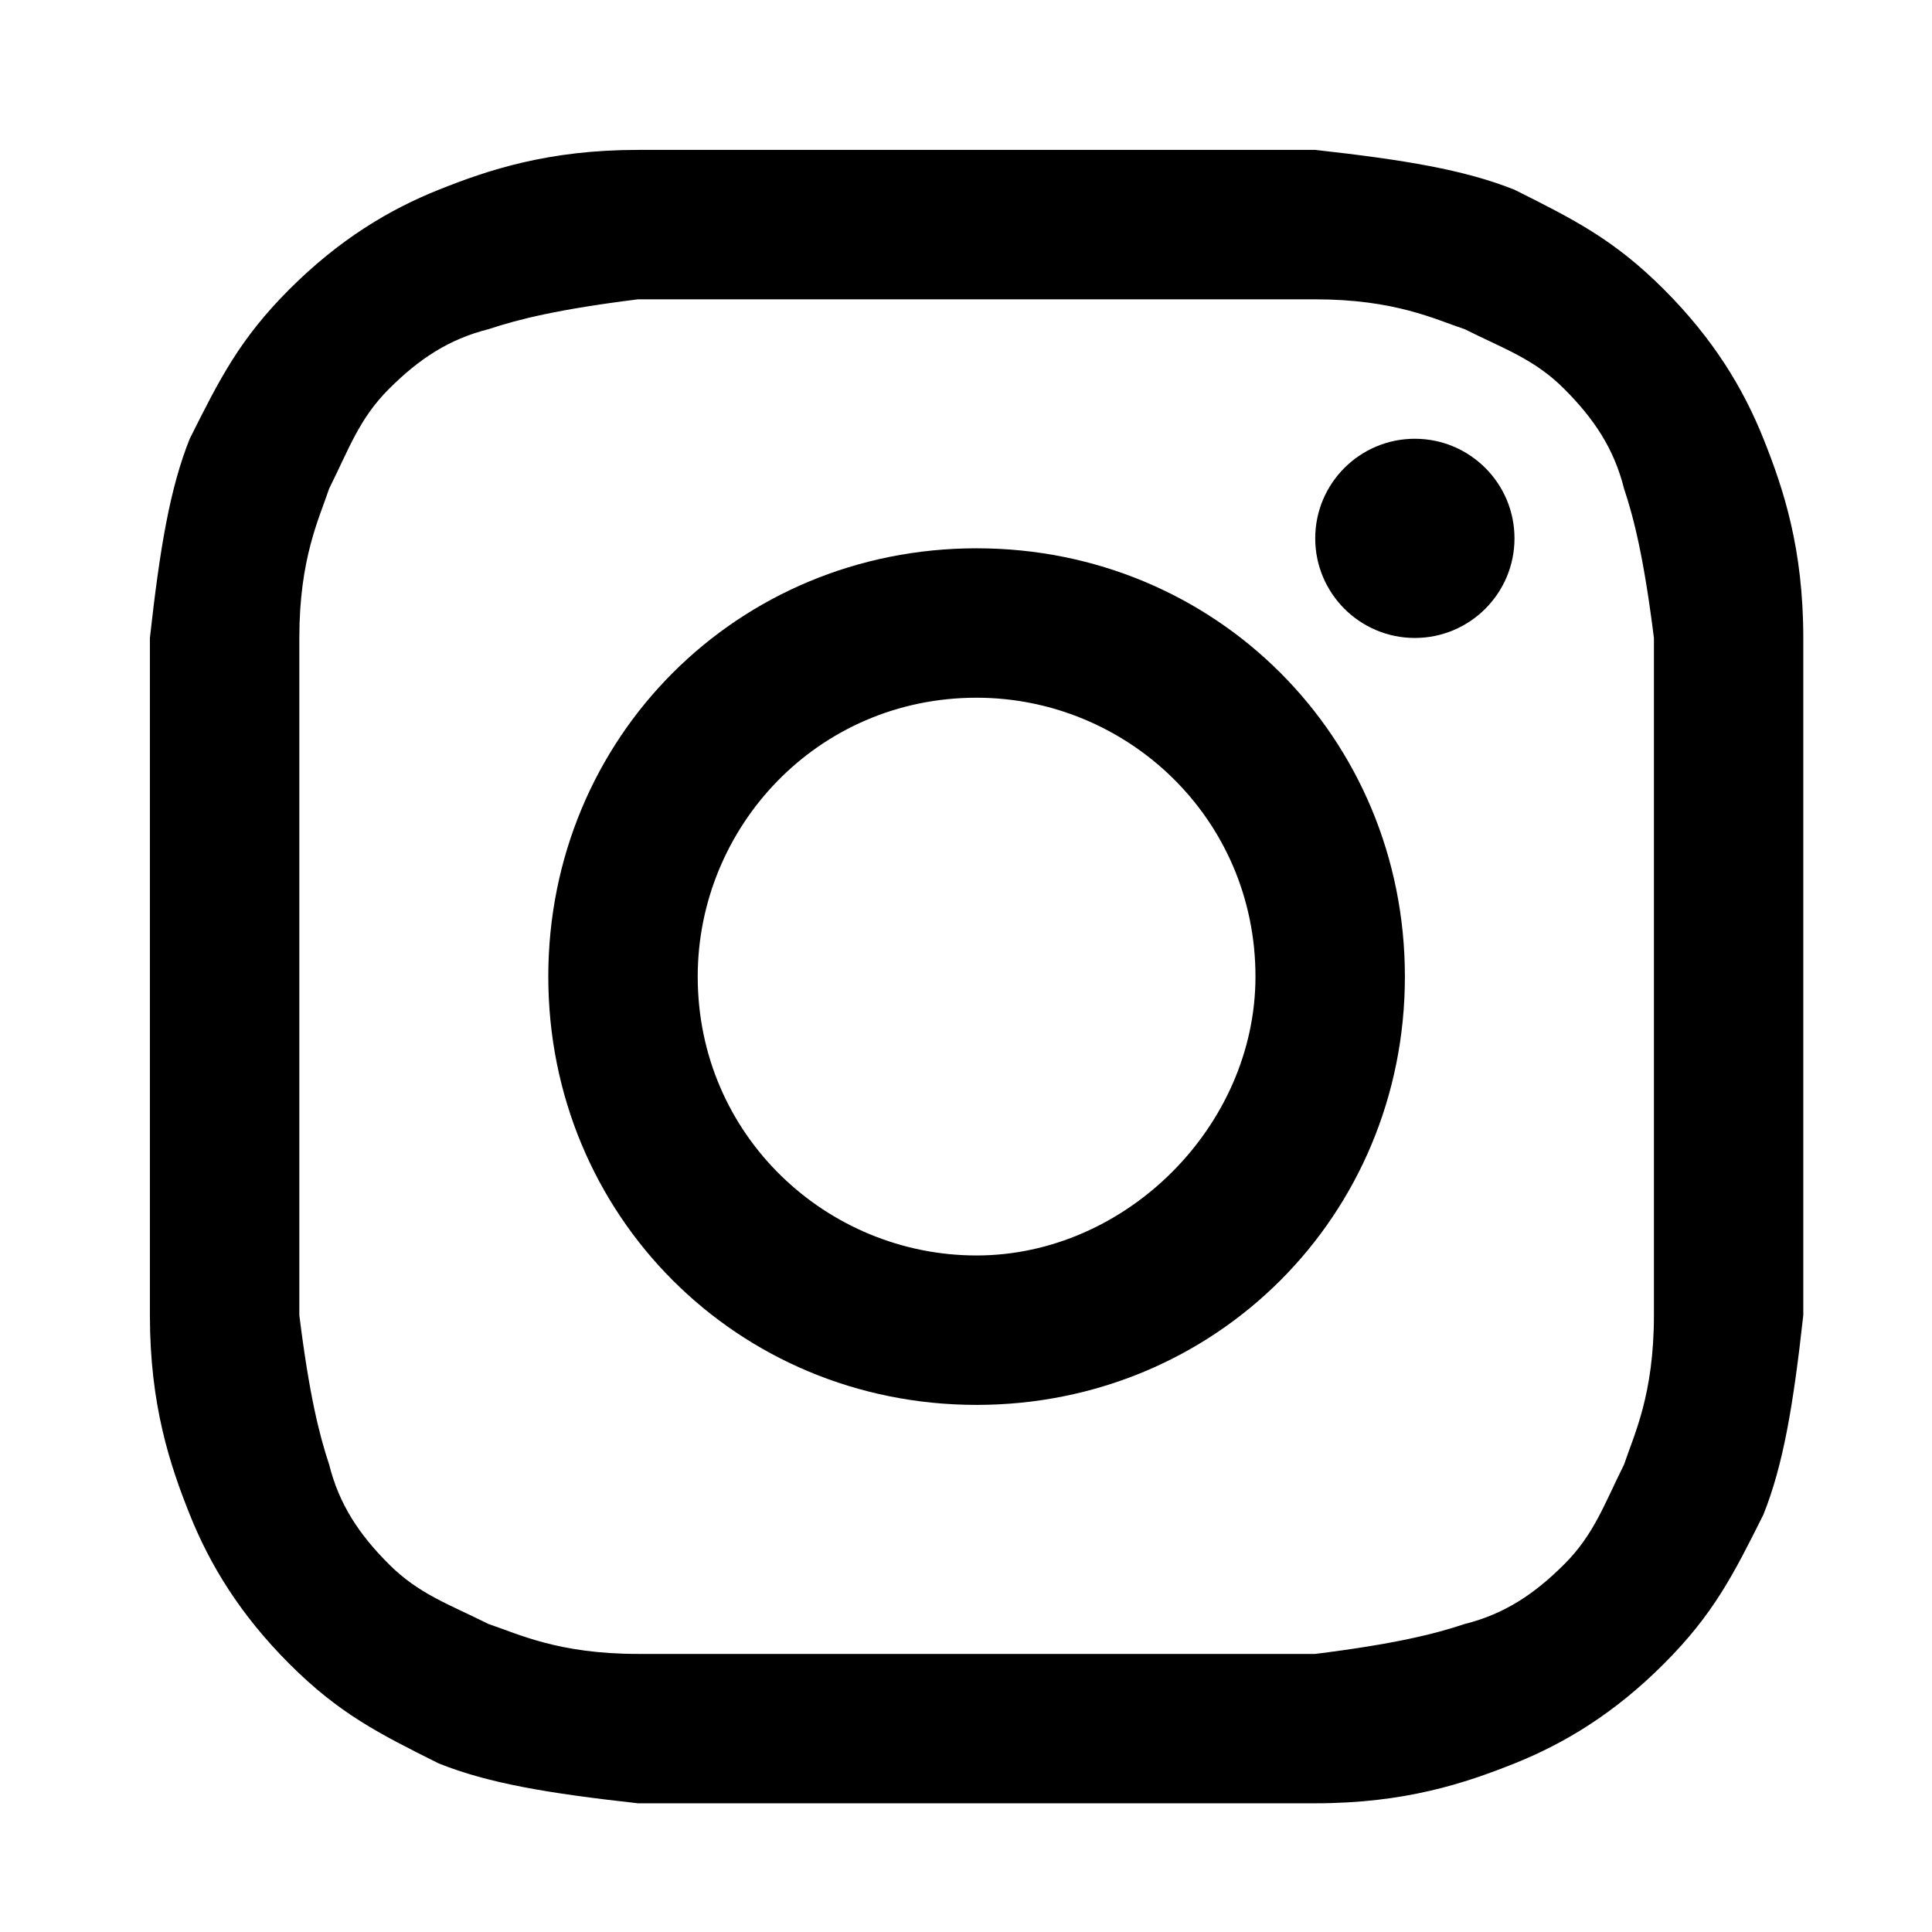 <svg width="29" height="29" viewBox="0 0 29 29" fill="none" xmlns="http://www.w3.org/2000/svg">
    <path
        d="M14.659 4.493C17.948 4.493 18.397 4.493 19.742 4.493C20.938 4.493 21.536 4.792 21.985 4.941C22.583 5.24 23.032 5.39 23.48 5.838C23.928 6.287 24.227 6.735 24.377 7.333C24.527 7.782 24.676 8.38 24.826 9.576C24.826 10.921 24.826 11.22 24.826 14.659C24.826 18.098 24.826 18.397 24.826 19.742C24.826 20.938 24.527 21.536 24.377 21.985C24.078 22.583 23.928 23.032 23.48 23.48C23.032 23.928 22.583 24.227 21.985 24.377C21.536 24.527 20.938 24.676 19.742 24.826C18.397 24.826 18.098 24.826 14.659 24.826C11.22 24.826 10.921 24.826 9.576 24.826C8.38 24.826 7.782 24.527 7.333 24.377C6.735 24.078 6.287 23.928 5.838 23.48C5.39 23.032 5.091 22.583 4.941 21.985C4.792 21.536 4.642 20.938 4.493 19.742C4.493 18.397 4.493 18.098 4.493 14.659C4.493 11.22 4.493 10.921 4.493 9.576C4.493 8.38 4.792 7.782 4.941 7.333C5.24 6.735 5.39 6.287 5.838 5.838C6.287 5.39 6.735 5.091 7.333 4.941C7.782 4.792 8.38 4.642 9.576 4.493C10.921 4.493 11.37 4.493 14.659 4.493ZM14.659 2.25C11.22 2.25 10.921 2.25 9.576 2.25C8.23 2.25 7.333 2.549 6.586 2.848C5.838 3.147 5.091 3.596 4.343 4.343C3.596 5.091 3.297 5.689 2.848 6.586C2.549 7.333 2.4 8.23 2.25 9.576C2.25 10.921 2.25 11.37 2.25 14.659C2.25 18.098 2.25 18.397 2.25 19.742C2.25 21.088 2.549 21.985 2.848 22.733C3.147 23.48 3.596 24.227 4.343 24.975C5.091 25.723 5.689 26.022 6.586 26.47C7.333 26.769 8.23 26.919 9.576 27.068C10.921 27.068 11.37 27.068 14.659 27.068C17.948 27.068 18.397 27.068 19.742 27.068C21.088 27.068 21.985 26.769 22.733 26.47C23.48 26.171 24.227 25.723 24.975 24.975C25.723 24.227 26.022 23.63 26.47 22.733C26.769 21.985 26.919 21.088 27.068 19.742C27.068 18.397 27.068 17.948 27.068 14.659C27.068 11.37 27.068 10.921 27.068 9.576C27.068 8.23 26.769 7.333 26.47 6.586C26.171 5.838 25.723 5.091 24.975 4.343C24.227 3.596 23.63 3.297 22.733 2.848C21.985 2.549 21.088 2.4 19.742 2.25C18.397 2.25 18.098 2.25 14.659 2.25Z"
        fill="black" />
    <path
        d="M14.659 8.23C11.071 8.23 8.23 11.071 8.23 14.659C8.23 18.247 11.071 21.088 14.659 21.088C18.247 21.088 21.088 18.247 21.088 14.659C21.088 11.071 18.247 8.23 14.659 8.23ZM14.659 18.845C12.416 18.845 10.473 17.051 10.473 14.659C10.473 12.416 12.267 10.473 14.659 10.473C16.902 10.473 18.845 12.267 18.845 14.659C18.845 16.902 16.902 18.845 14.659 18.845Z"
        fill="black" />
    <path
        d="M21.237 9.576C22.063 9.576 22.733 8.906 22.733 8.081C22.733 7.255 22.063 6.586 21.237 6.586C20.412 6.586 19.742 7.255 19.742 8.081C19.742 8.906 20.412 9.576 21.237 9.576Z"
        fill="black" />
</svg>
    